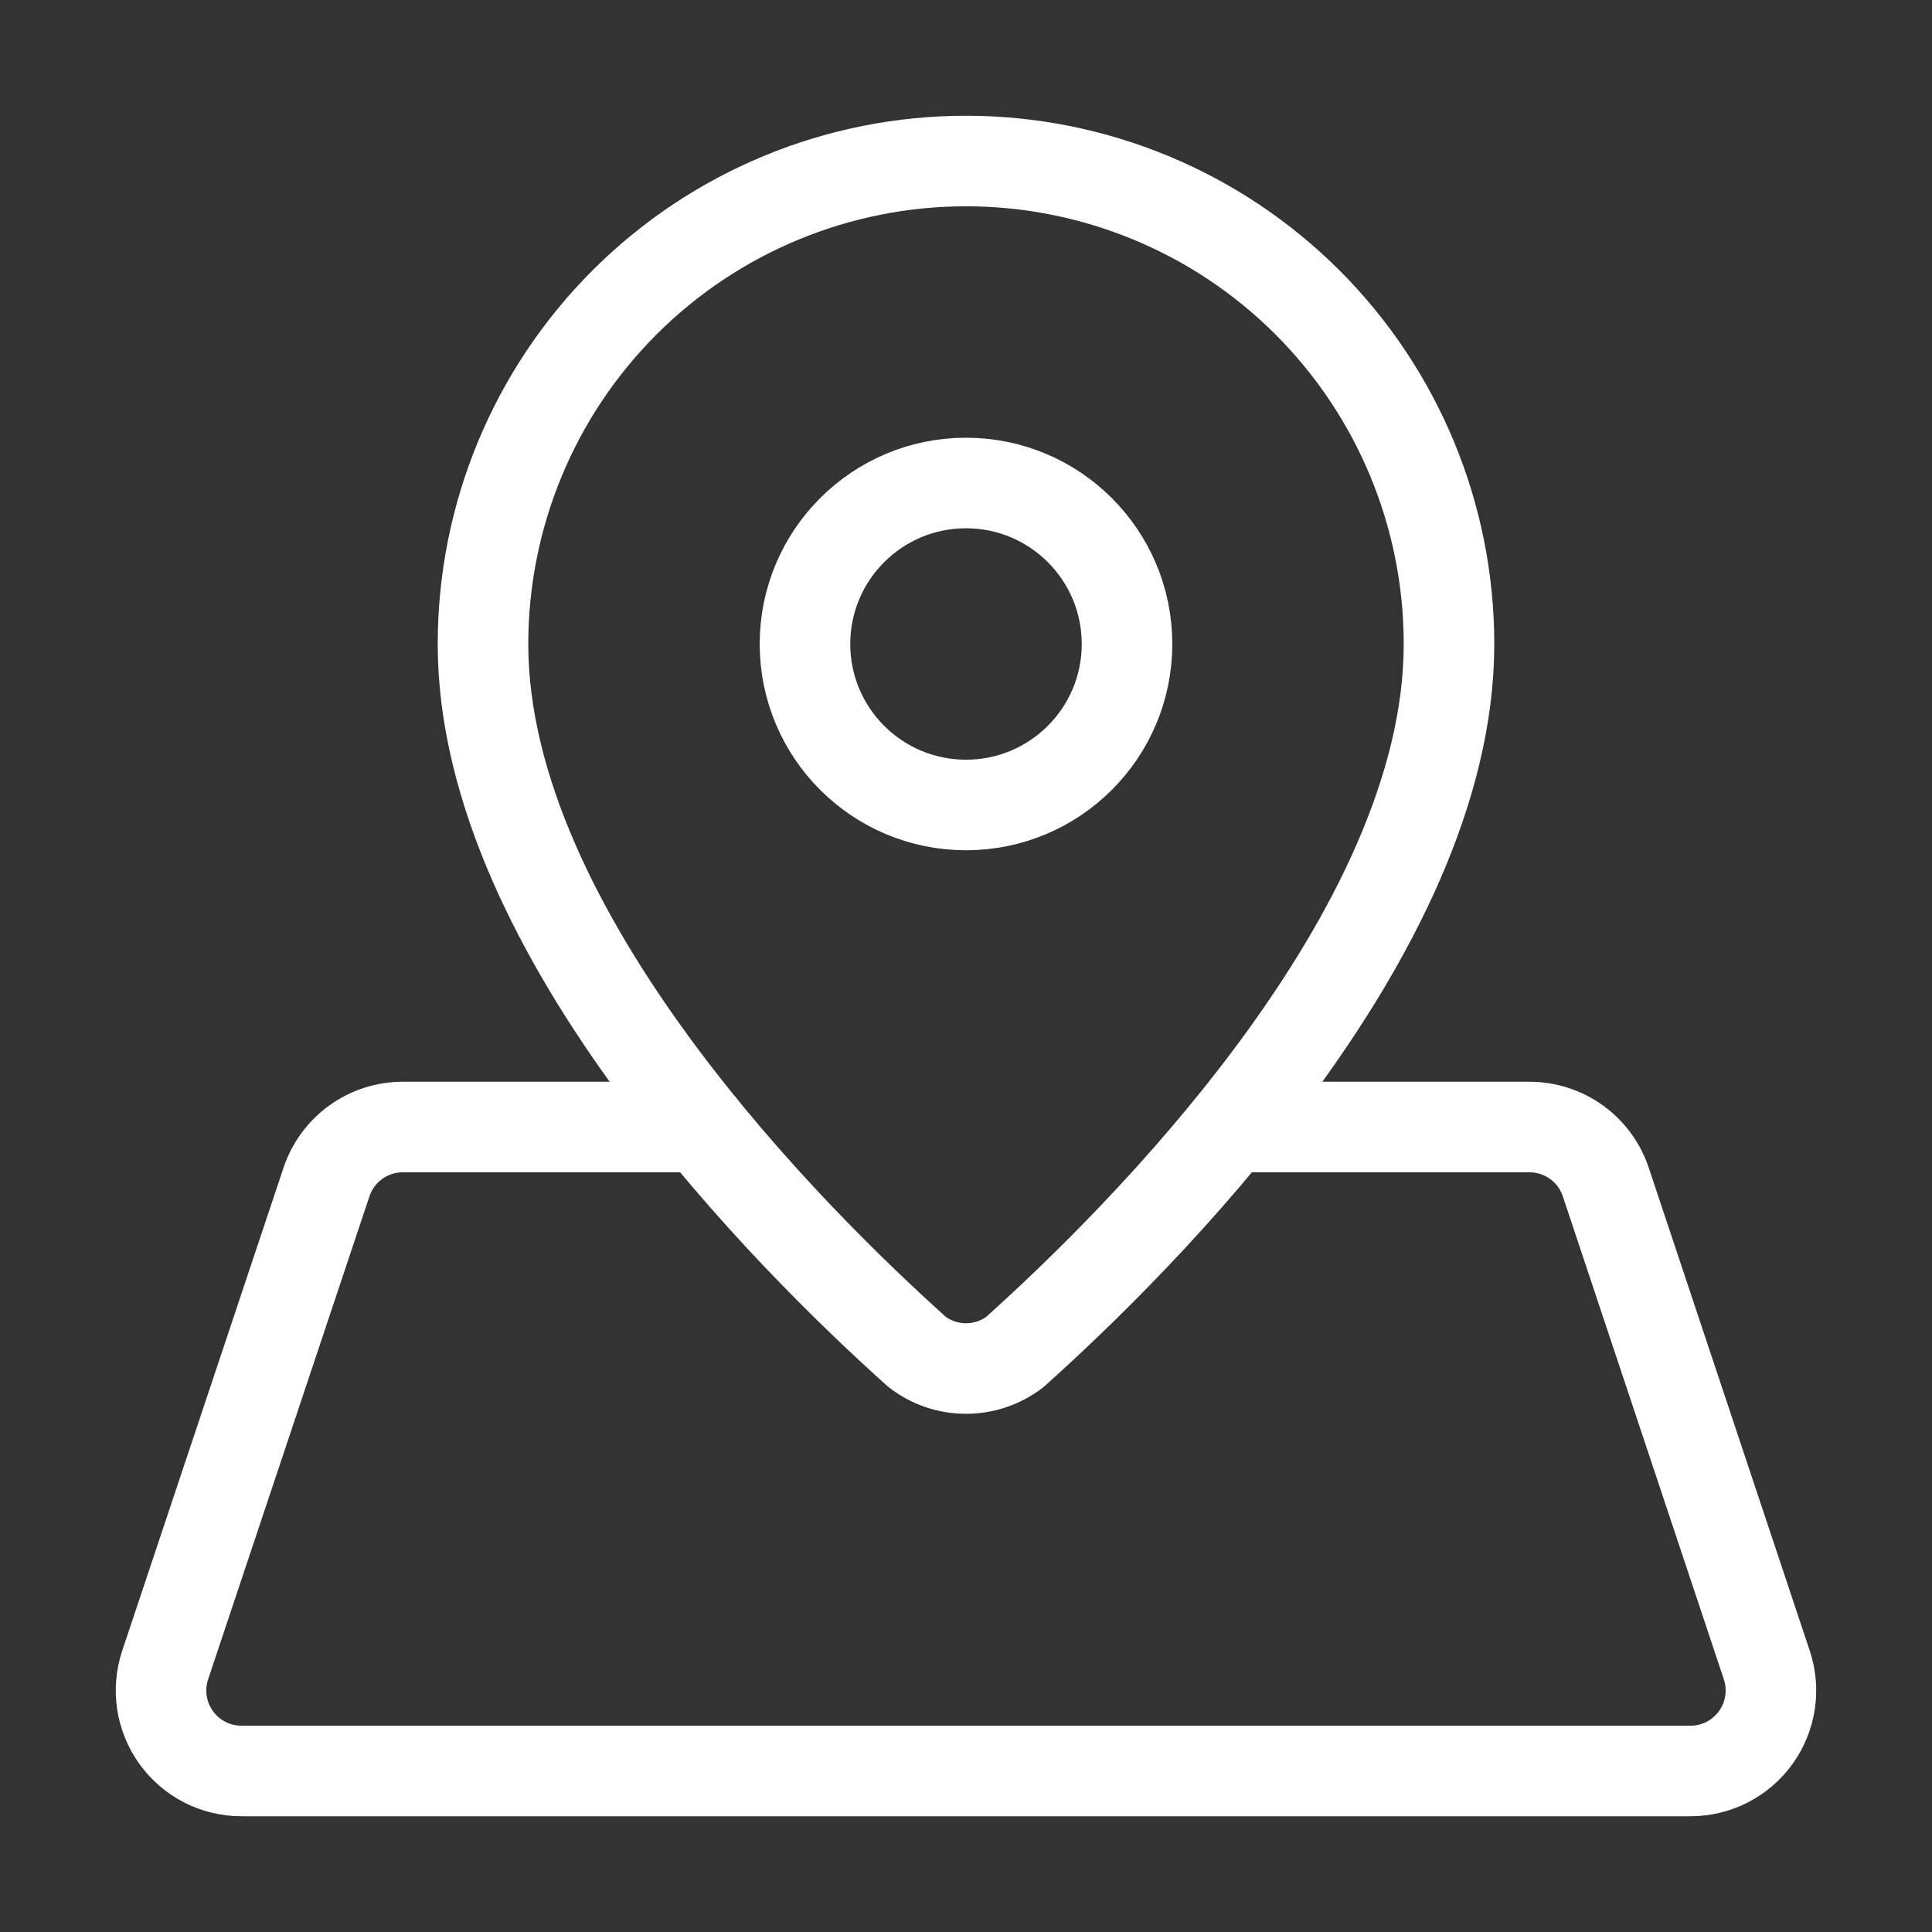 <svg xmlns="http://www.w3.org/2000/svg" fill="none" viewBox="0 0 32 32" height="32" width="32">
<rect x="0" y="0" width="32" height="32" fill="#333333" stroke="none"/>
<path stroke-linejoin="round" stroke-linecap="round" stroke-width="1.5" stroke="white" d="M11.619 18.667H6.672C6.392 18.667 6.12 18.755 5.893 18.918C5.666 19.082 5.497 19.312 5.408 19.577L2.736 27.577C2.669 27.778 2.651 27.991 2.682 28.2C2.714 28.409 2.795 28.608 2.918 28.779C3.042 28.951 3.204 29.09 3.392 29.187C3.58 29.283 3.789 29.333 4 29.333H28C28.211 29.333 28.419 29.283 28.607 29.187C28.795 29.09 28.957 28.951 29.081 28.779C29.204 28.608 29.285 28.41 29.317 28.201C29.349 27.992 29.331 27.779 29.264 27.579L26.597 19.579C26.509 19.313 26.339 19.082 26.112 18.918C25.885 18.755 25.612 18.667 25.332 18.667H20.383"></path>
<path stroke-linejoin="round" stroke-linecap="round" stroke-width="1.5" stroke="white" d="M24 10.667C24 15.484 18.841 20.572 16.809 22.393C16.577 22.571 16.293 22.667 16 22.667C15.707 22.667 15.423 22.571 15.191 22.393C13.16 20.572 8 15.484 8 10.667C8 8.545 8.843 6.51 10.343 5.01C11.843 3.51 13.878 2.667 16 2.667C18.122 2.667 20.157 3.51 21.657 5.01C23.157 6.51 24 8.545 24 10.667Z"></path>
<path stroke-linejoin="round" stroke-linecap="round" stroke-width="1.5" stroke="white" d="M16 13.333C17.473 13.333 18.667 12.139 18.667 10.667C18.667 9.194 17.473 8 16 8C14.527 8 13.333 9.194 13.333 10.667C13.333 12.139 14.527 13.333 16 13.333Z"></path>
</svg>

